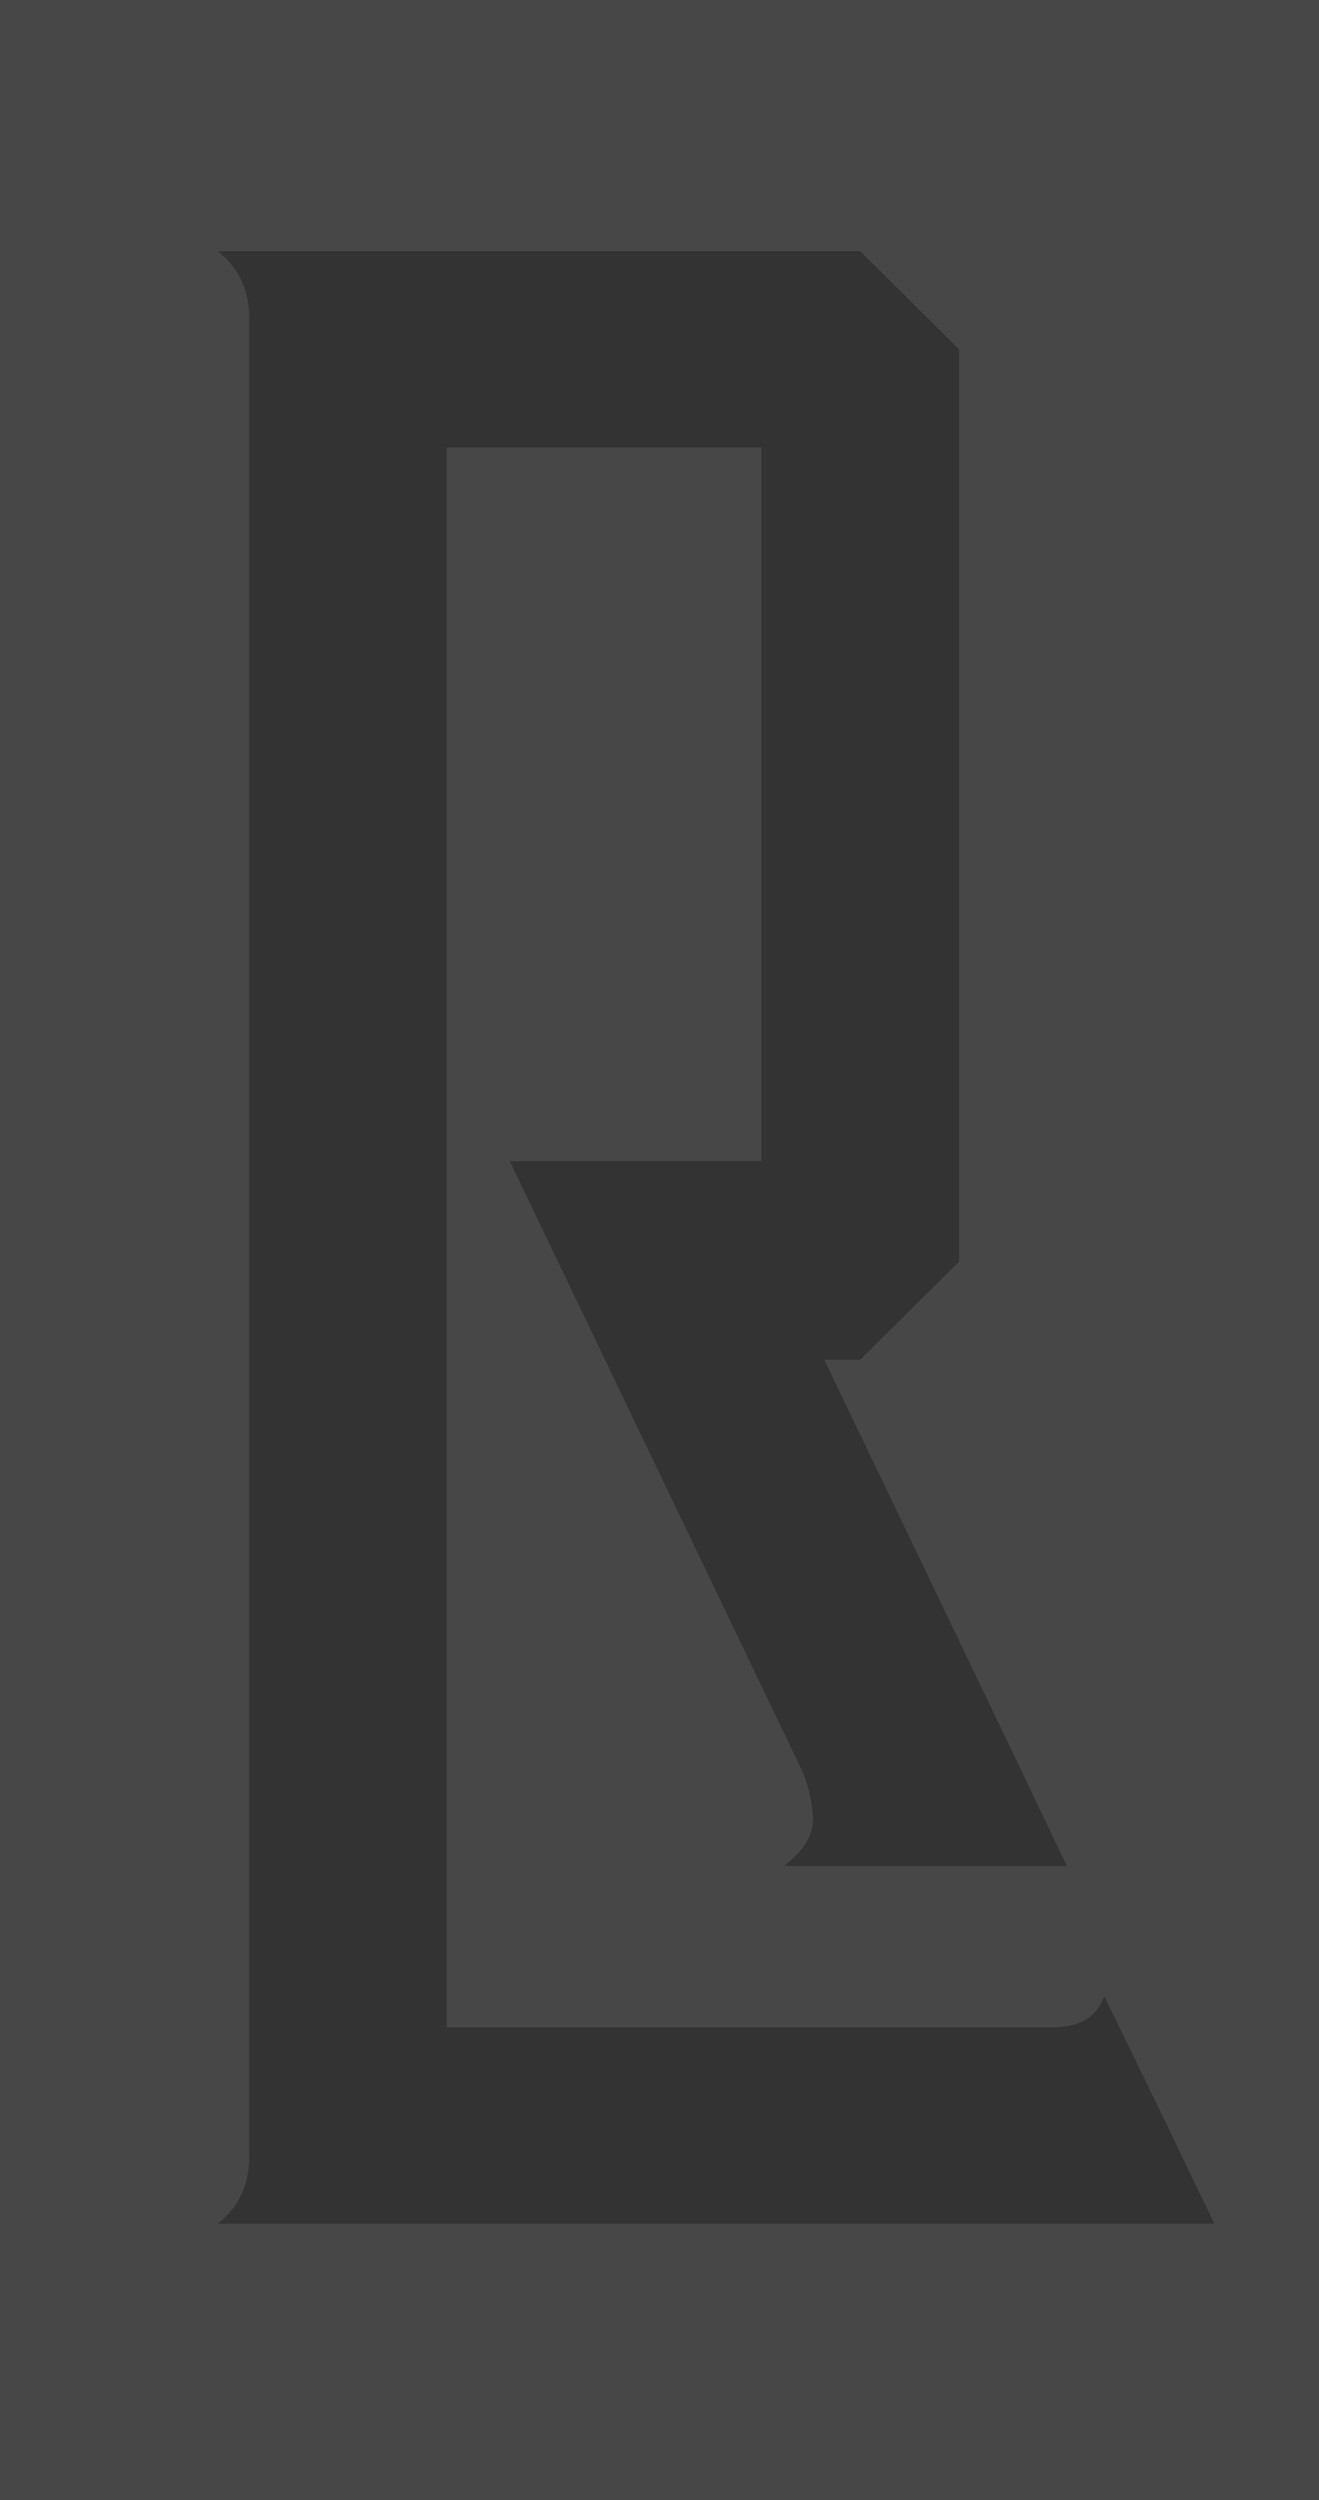<svg xmlns="http://www.w3.org/2000/svg" width="315" height="597" viewBox="0 0 315 597" fill="none"><rect x="0" y="0" width="315" height="597" fill="#333333" stroke="none"/><path opacity="0.1" fill-rule="evenodd" clip-rule="evenodd" d="M0 597V0H315V597H0ZM59.513 515.019C59.513 521.768 57.003 527.098 52 530.998V531H290L278.742 507.566L263.719 476.674C261.924 481.657 257.818 484.129 251.381 484.129H106.727V106.864H181.835V277.293H121.741L132.477 299.665L191.49 422.699C192.92 425.888 193.808 429.617 194.175 433.883V434.411C194.175 438.322 191.838 442.049 187.193 445.596H254.8L239.777 414.178L196.859 324.699H205.441L229.047 301.265V83.434L205.441 60H52C57.003 63.911 59.513 69.232 59.513 75.978V515.019Z" fill="white"></path></svg>